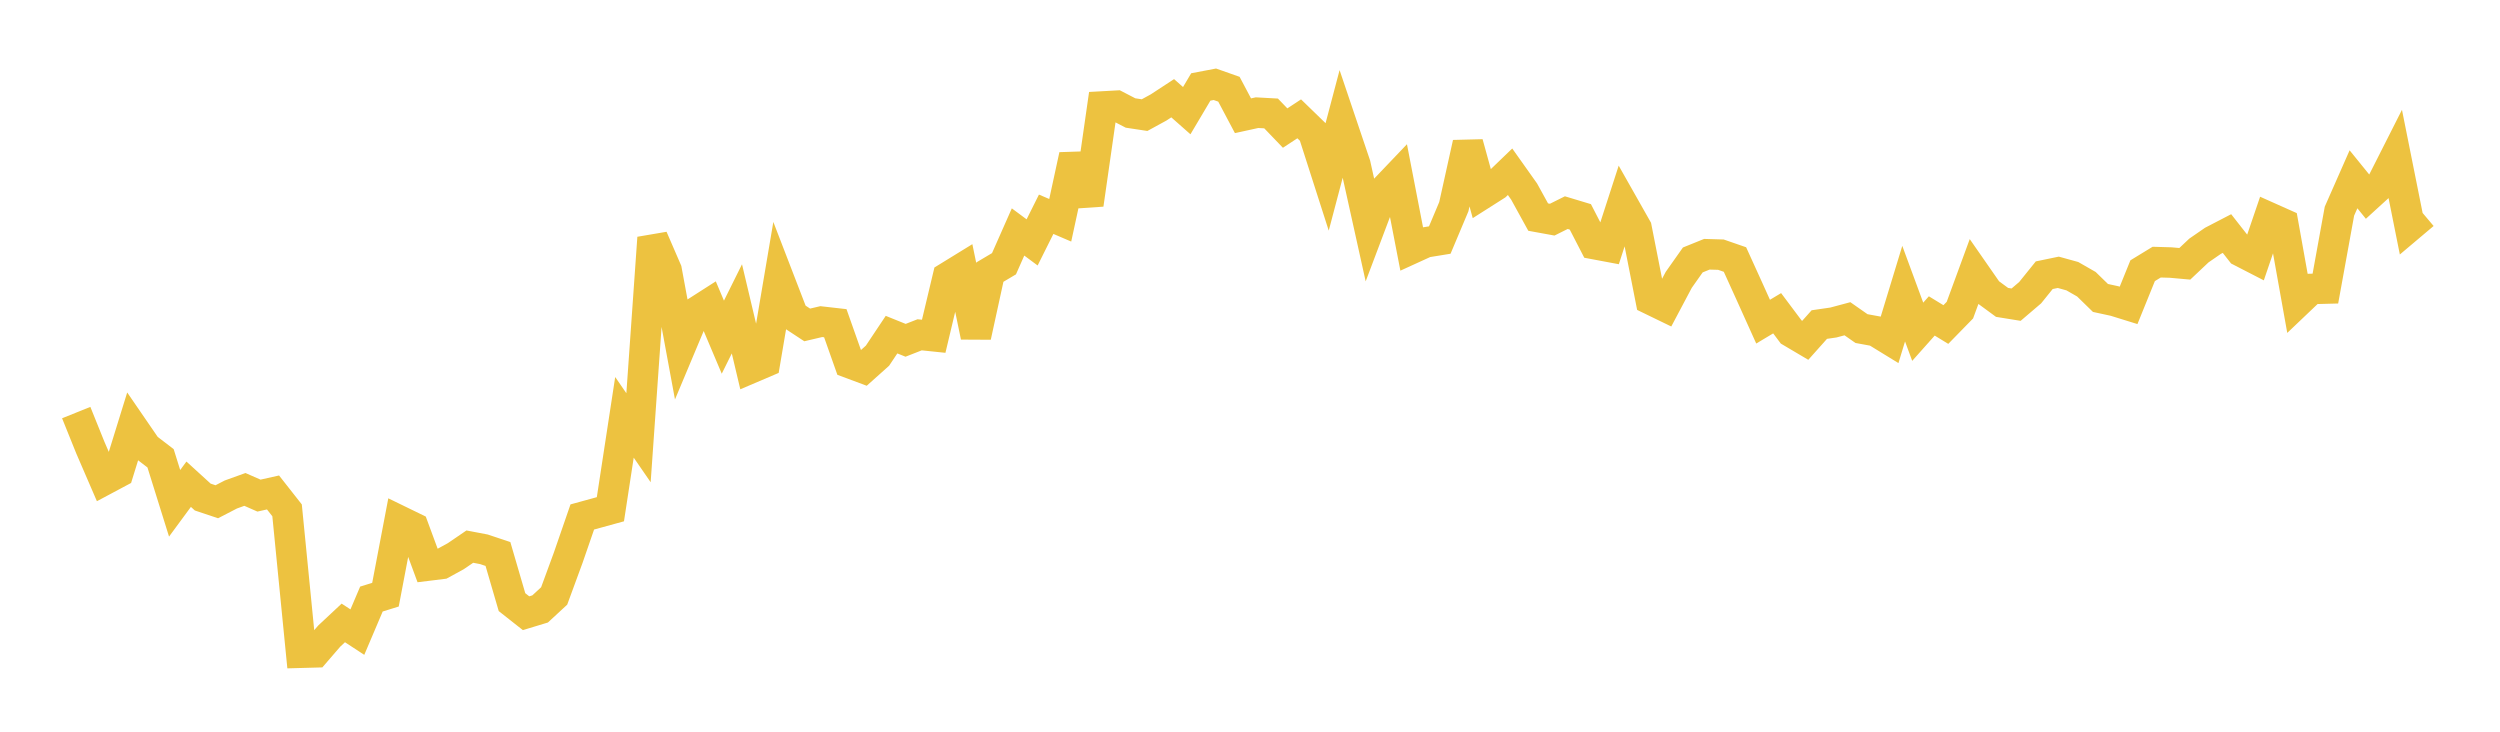 <svg width="164" height="48" xmlns="http://www.w3.org/2000/svg" xmlns:xlink="http://www.w3.org/1999/xlink"><path fill="none" stroke="rgb(237,194,64)" stroke-width="2" d="M5,27.065L5.922,29.352L6.844,31.486L7.766,30.994L8.689,28.014L9.611,29.357L10.533,30.064L11.455,33.017L12.377,31.765L13.299,32.606L14.222,32.915L15.144,32.438L16.066,32.106L16.988,32.512L17.91,32.305L18.832,33.478L19.754,42.819L20.677,42.794L21.599,41.726L22.521,40.864L23.443,41.467L24.365,39.298L25.287,39.011L26.21,34.161L27.132,34.61L28.054,37.106L28.976,36.992L29.898,36.487L30.82,35.858L31.743,36.034L32.665,36.342L33.587,39.5L34.509,40.227L35.431,39.947L36.353,39.095L37.275,36.585L38.198,33.913L39.12,33.66L40.042,33.406L40.964,27.377L41.886,28.715L42.808,15.602L43.731,17.734L44.653,22.726L45.575,20.528L46.497,19.938L47.419,22.119L48.341,20.261L49.263,24.152L50.186,23.758L51.108,18.318L52.03,20.709L52.952,21.315L53.874,21.098L54.796,21.203L55.719,23.814L56.641,24.158L57.563,23.333L58.485,21.952L59.407,22.324L60.329,21.963L61.251,22.059L62.174,18.183L63.096,17.616L64.018,22.075L64.94,17.848L65.862,17.301L66.784,15.217L67.707,15.902L68.629,14.055L69.551,14.45L70.473,10.193L71.395,13.415L72.317,6.985L73.24,6.934L74.162,7.412L75.084,7.552L76.006,7.048L76.928,6.444L77.85,7.259L78.772,5.704L79.695,5.528L80.617,5.853L81.539,7.593L82.461,7.391L83.383,7.442L84.305,8.402L85.228,7.795L86.15,8.69L87.072,11.564L87.994,8.072L88.916,10.803L89.838,14.964L90.76,12.522L91.683,11.554L92.605,16.318L93.527,15.897L94.449,15.747L95.371,13.557L96.293,9.396L97.216,12.741L98.138,12.155L99.06,11.267L99.982,12.566L100.904,14.241L101.826,14.409L102.749,13.949L103.671,14.227L104.593,16.015L105.515,16.188L106.437,13.339L107.359,14.968L108.281,19.649L109.204,20.097L110.126,18.358L111.048,17.052L111.97,16.679L112.892,16.706L113.814,17.025L114.737,19.056L115.659,21.101L116.581,20.549L117.503,21.78L118.425,22.325L119.347,21.291L120.269,21.157L121.192,20.91L122.114,21.555L123.036,21.724L123.958,22.29L124.88,19.263L125.802,21.763L126.725,20.726L127.647,21.289L128.569,20.345L129.491,17.834L130.413,19.16L131.335,19.837L132.257,19.986L133.18,19.198L134.102,18.054L135.024,17.863L135.946,18.118L136.868,18.646L137.79,19.546L138.713,19.746L139.635,20.032L140.557,17.759L141.479,17.196L142.401,17.223L143.323,17.306L144.246,16.435L145.168,15.799L146.09,15.321L147.012,16.497L147.934,16.972L148.856,14.266L149.778,14.678L150.701,19.833L151.623,18.955L152.545,18.931L153.467,13.853L154.389,11.762L155.311,12.899L156.234,12.057L157.156,10.235L158.078,14.839L159,14.061"></path></svg>